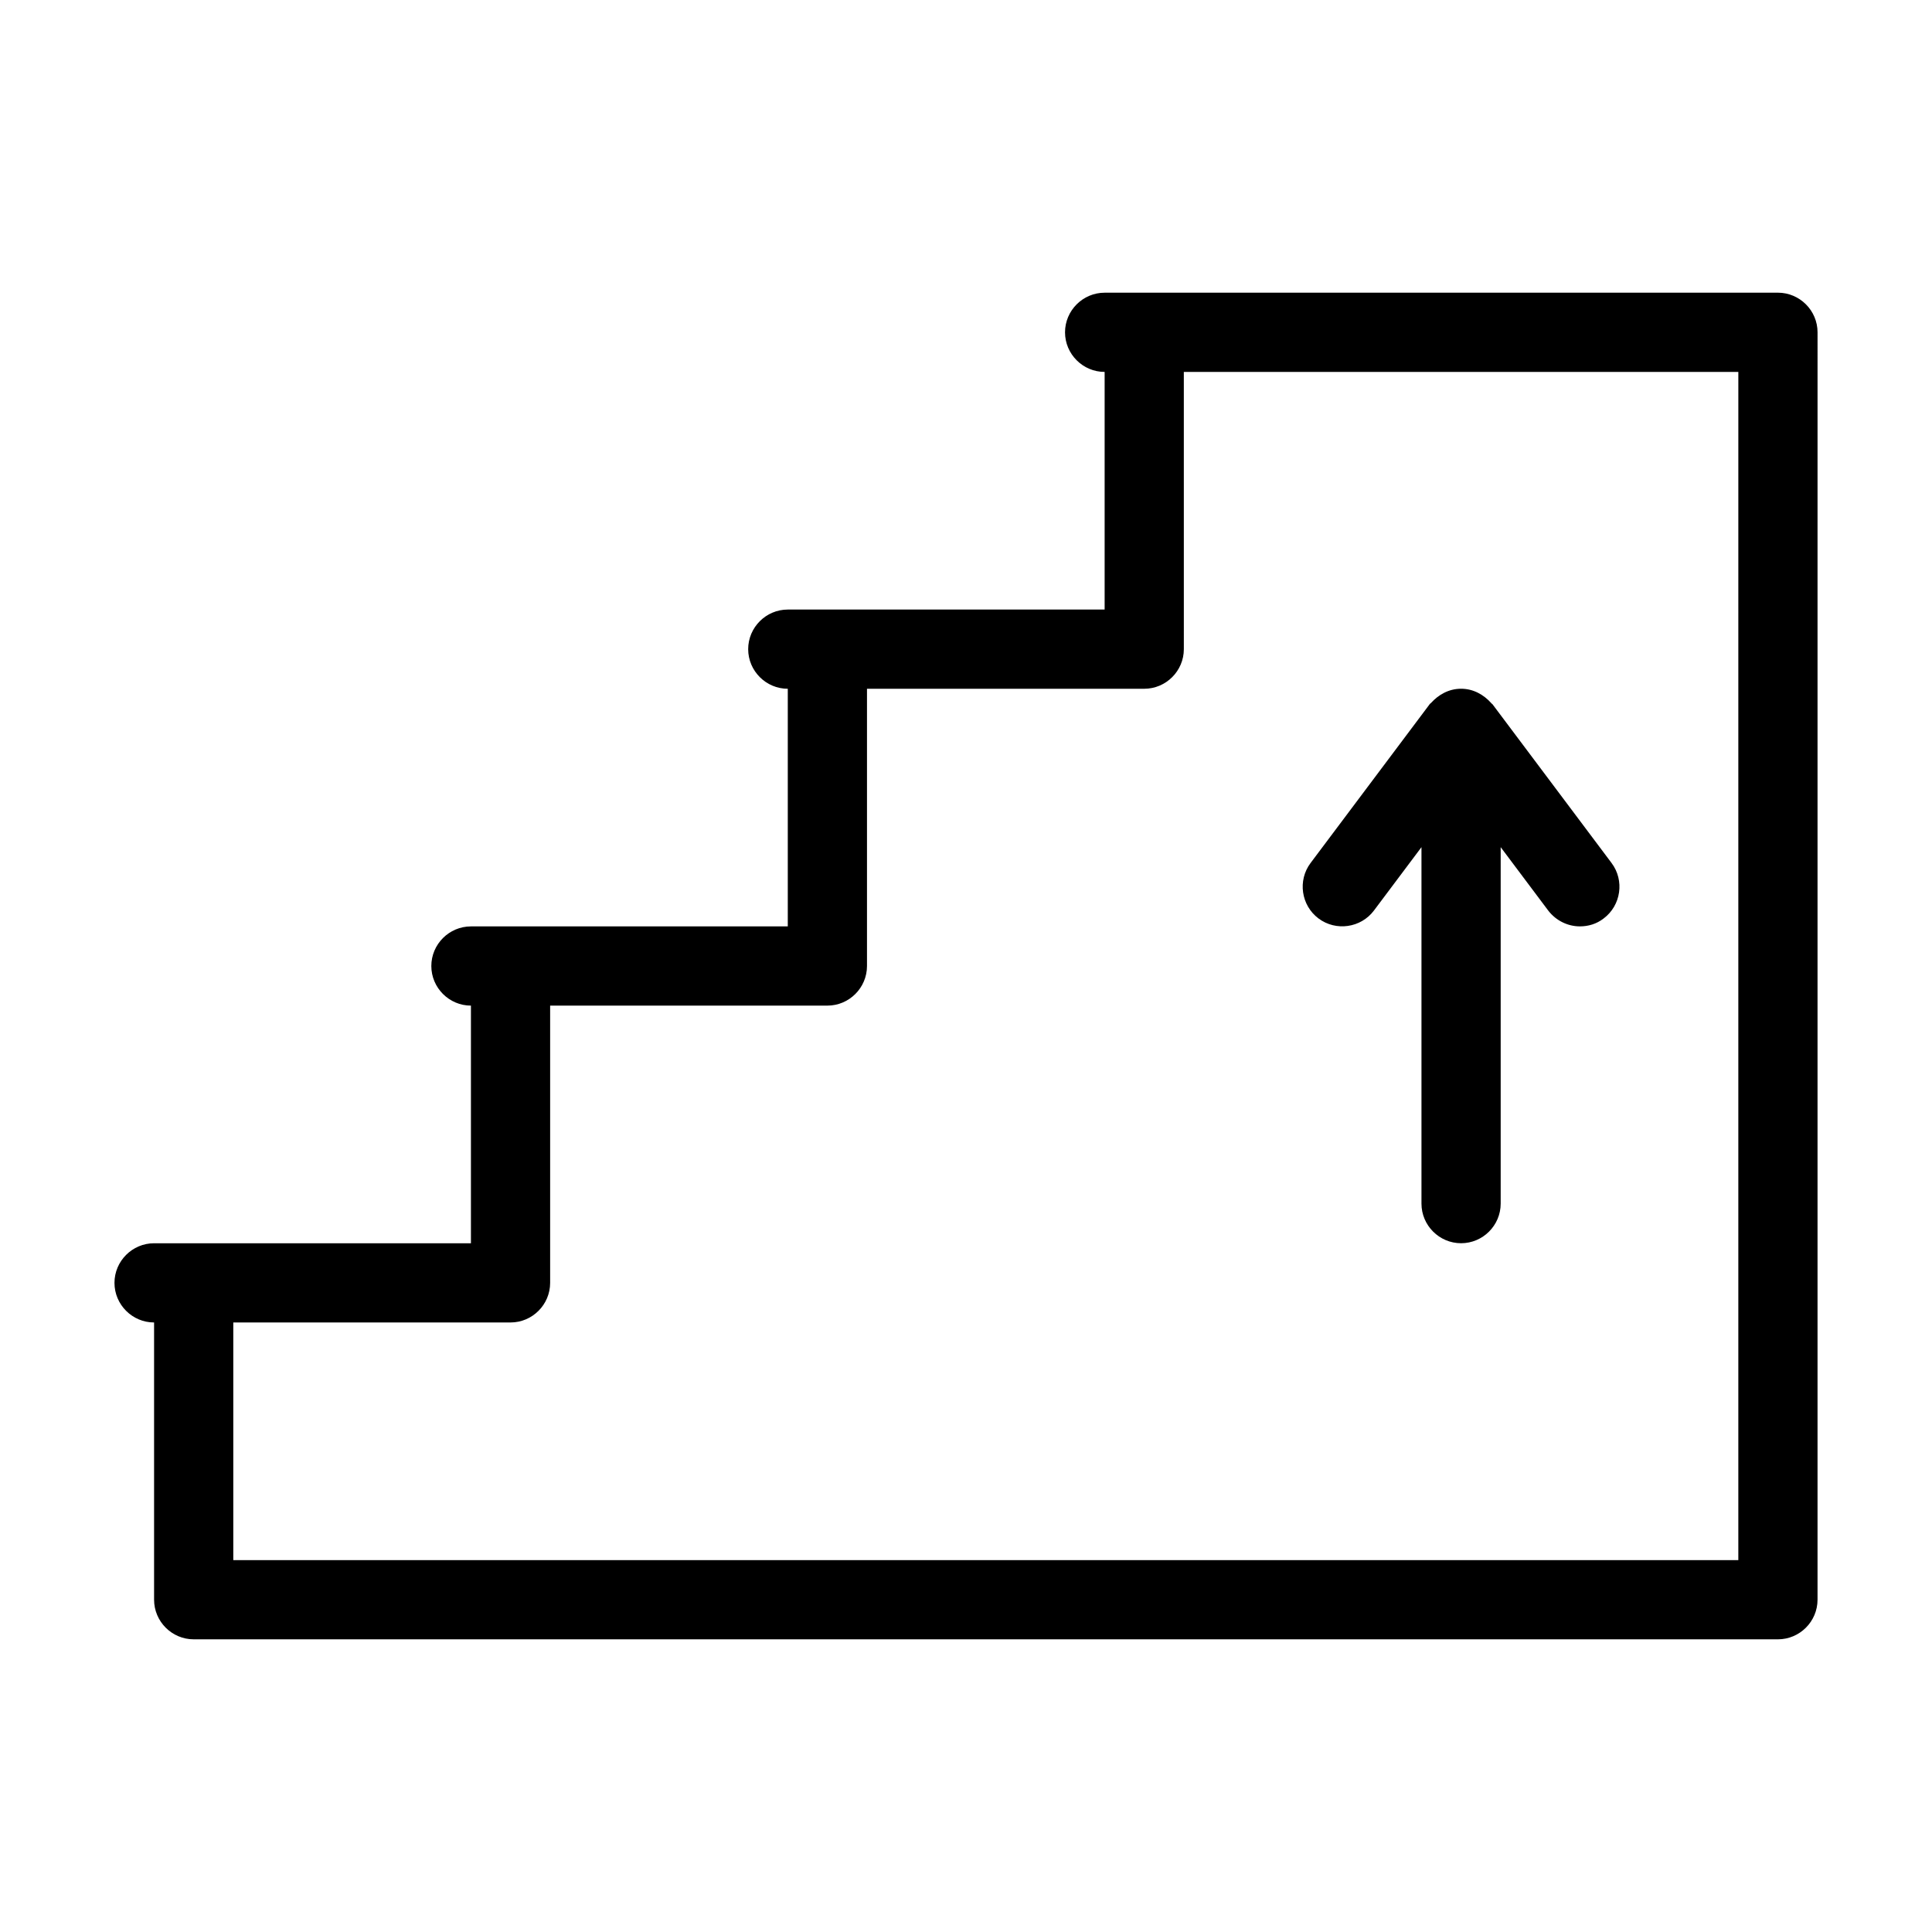 <?xml version="1.0" encoding="UTF-8"?>
<!-- Uploaded to: ICON Repo, www.svgrepo.com, Generator: ICON Repo Mixer Tools -->
<svg fill="#000000" width="800px" height="800px" version="1.1" viewBox="144 144 512 512" xmlns="http://www.w3.org/2000/svg">
 <g>
  <path d="m615.17 221.57h-178.43c-5.773 0-10.496 4.723-10.496 10.496s4.723 10.496 10.496 10.496v62.977h-83.969c-5.773 0-10.496 4.723-10.496 10.496s4.723 10.496 10.496 10.496v62.977h-83.969c-5.773 0-10.496 4.723-10.496 10.496s4.723 10.496 10.496 10.496v62.977h-83.969c-5.773 0-10.496 4.723-10.496 10.496s4.723 10.496 10.496 10.496v73.473c0 5.773 4.723 10.496 10.496 10.496h419.84c5.773 0 10.496-4.723 10.496-10.496v-251.91l0.004-83.969c0-5.773-4.723-10.496-10.496-10.496zm-10.496 94.465v241.41h-398.85v-62.977h73.473c5.773 0 10.496-4.723 10.496-10.496v-73.473h73.473c5.773 0 10.496-4.723 10.496-10.496v-73.473h73.473c5.773 0 10.496-4.723 10.496-10.496l-0.004-73.473h146.95z"/>
  <path d="m508.11 385.3 12.594-16.793v94.465c0 5.773 4.723 10.496 10.496 10.496 5.773 0 10.496-4.723 10.496-10.496v-94.465l12.594 16.793c2.098 2.731 5.246 4.199 8.398 4.199 2.203 0 4.41-0.629 6.297-2.098 4.617-3.465 5.562-10.078 2.098-14.695l-31.488-41.984c-0.105-0.211-0.316-0.211-0.418-0.418-1.992-2.207-4.723-3.781-7.977-3.781-3.254 0-5.984 1.574-7.977 3.777-0.105 0.105-0.316 0.211-0.418 0.418l-31.488 41.984c-3.465 4.617-2.519 11.23 2.098 14.695 4.617 3.465 11.23 2.519 14.695-2.098z"/>
 </g>
</svg>